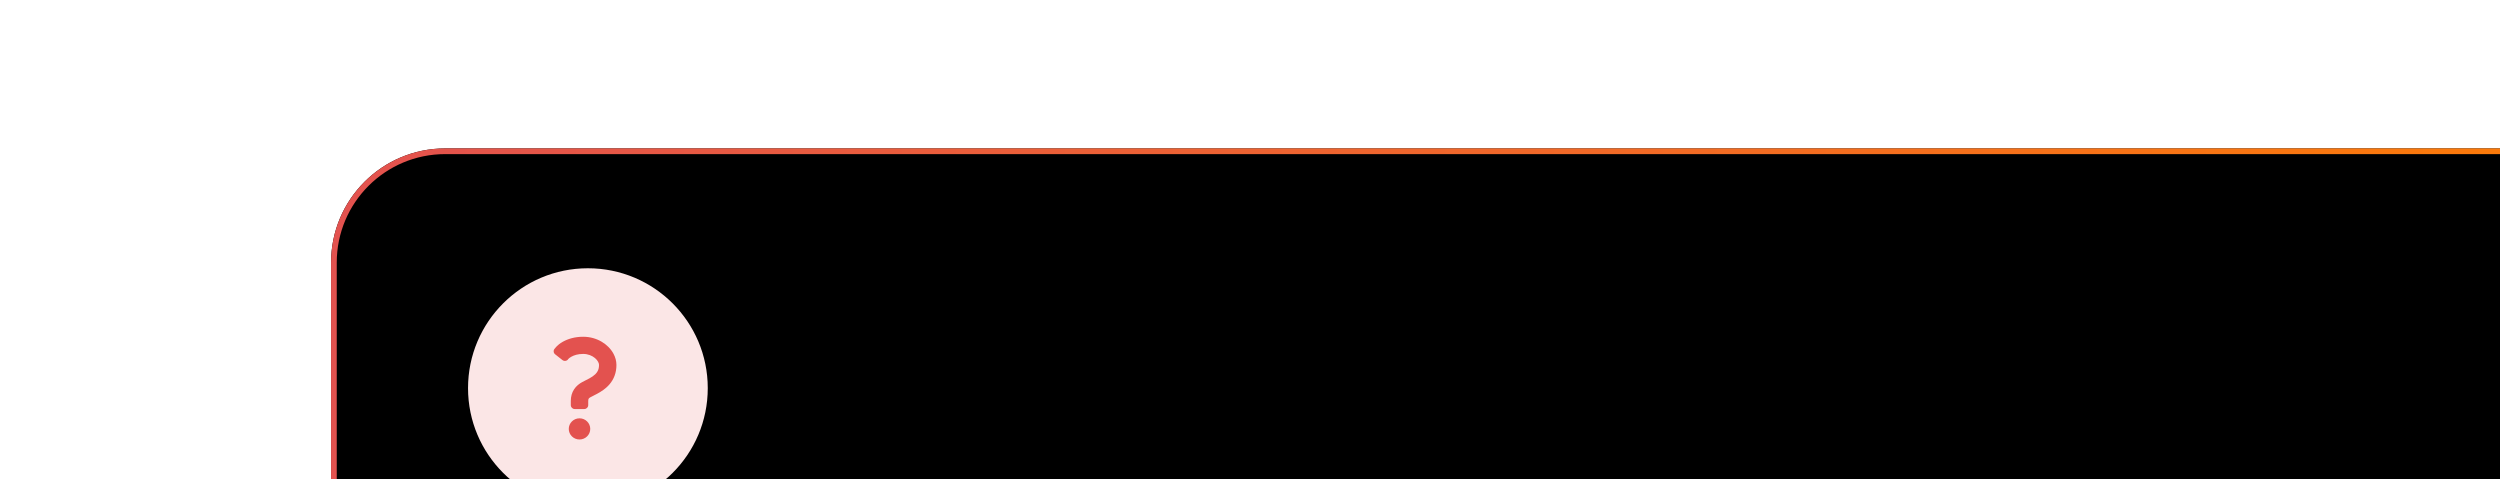 <?xml version="1.0" encoding="UTF-8"?> <svg xmlns="http://www.w3.org/2000/svg" width="438" height="84" viewBox="0 0 438 84" fill="none"><g clip-path="url(#clip0_218_869)"><g filter="url(#filter0_d_218_869)"><path d="M418 0H20C8.954 0 0 8.954 0 20V64C0 75.046 8.954 84 20 84H418C429.046 84 438 75.046 438 64V20C438 8.954 429.046 0 418 0Z" fill="black"></path><path d="M418 0.5H20C9.23 0.5 0.5 9.23 0.5 20V64C0.5 74.77 9.23 83.5 20 83.5H418C428.77 83.5 437.5 74.77 437.5 64V20C437.5 9.23 428.77 0.5 418 0.5Z" stroke="url(#paint0_linear_218_869)"></path><path d="M45 63C56.598 63 66 53.598 66 42C66 30.402 56.598 21 45 21C33.402 21 24 30.402 24 42C24 53.598 33.402 63 45 63Z" fill="#FBE6E6"></path><path d="M49.496 35.999C49.027 35.118 48.291 34.385 47.381 33.853C46.47 33.323 45.371 33 44.178 33C42.708 32.996 41.486 33.374 40.565 33.897C39.639 34.419 39.24 35.025 39.24 35.025C39.084 35.158 38.996 35.352 39 35.555C39.004 35.758 39.099 35.948 39.259 36.074L40.541 37.086C40.802 37.292 41.175 37.285 41.428 37.068C41.428 37.068 41.585 36.788 42.078 36.51C42.574 36.234 43.217 36.011 44.178 36.008C45.017 36.007 45.748 36.315 46.247 36.737C46.495 36.946 46.68 37.179 46.793 37.394C46.908 37.609 46.95 37.798 46.949 37.941C46.947 38.425 46.851 38.742 46.714 39.011C46.608 39.213 46.471 39.391 46.295 39.565C46.032 39.824 45.675 40.064 45.274 40.285C44.873 40.508 44.441 40.704 44.004 40.941C43.506 41.214 42.979 41.604 42.589 42.191C42.395 42.481 42.243 42.813 42.146 43.163C42.048 43.513 42.004 43.88 42.004 44.255C42.004 44.655 42.004 44.983 42.004 44.983C42.004 45.36 42.314 45.666 42.696 45.666H44.364C44.746 45.666 45.056 45.36 45.056 44.983C45.056 44.983 45.056 44.655 45.056 44.255C45.056 44.111 45.072 44.018 45.088 43.959C45.116 43.87 45.131 43.848 45.176 43.794C45.222 43.743 45.315 43.665 45.486 43.572C45.737 43.433 46.139 43.246 46.594 43.003C47.276 42.636 48.105 42.137 48.804 41.313C49.151 40.903 49.459 40.408 49.671 39.838C49.885 39.268 50.001 38.628 50 37.941C49.999 37.245 49.808 36.585 49.496 35.999Z" fill="#E3524F"></path><path d="M43.531 47.289C42.491 47.289 41.648 48.12 41.648 49.145C41.648 50.169 42.491 51 43.531 51C44.569 51 45.412 50.169 45.412 49.145C45.412 48.12 44.569 47.289 43.531 47.289Z" fill="#E3524F"></path></g></g><defs><filter id="filter0_d_218_869" x="-10" y="-42" width="574" height="220" filterUnits="userSpaceOnUse" color-interpolation-filters="sRGB"><feFlood flood-opacity="0" result="BackgroundImageFix"></feFlood><feColorMatrix in="SourceAlpha" type="matrix" values="0 0 0 0 0 0 0 0 0 0 0 0 0 0 0 0 0 0 127 0" result="hardAlpha"></feColorMatrix><feOffset dx="58" dy="26"></feOffset><feGaussianBlur stdDeviation="34"></feGaussianBlur><feComposite in2="hardAlpha" operator="out"></feComposite><feColorMatrix type="matrix" values="0 0 0 0 0.135 0 0 0 0 0.174 0 0 0 0 0.365 0 0 0 0.06 0"></feColorMatrix><feBlend mode="normal" in2="BackgroundImageFix" result="effect1_dropShadow_218_869"></feBlend><feBlend mode="normal" in="SourceGraphic" in2="effect1_dropShadow_218_869" result="shape"></feBlend></filter><linearGradient id="paint0_linear_218_869" x1="2.50866e-08" y1="42" x2="438" y2="42" gradientUnits="userSpaceOnUse"><stop stop-color="#E3524F"></stop><stop offset="1" stop-color="#FF8000"></stop></linearGradient><clipPath id="clip0_218_869"><rect width="438" height="84" fill="white"></rect></clipPath></defs></svg> 